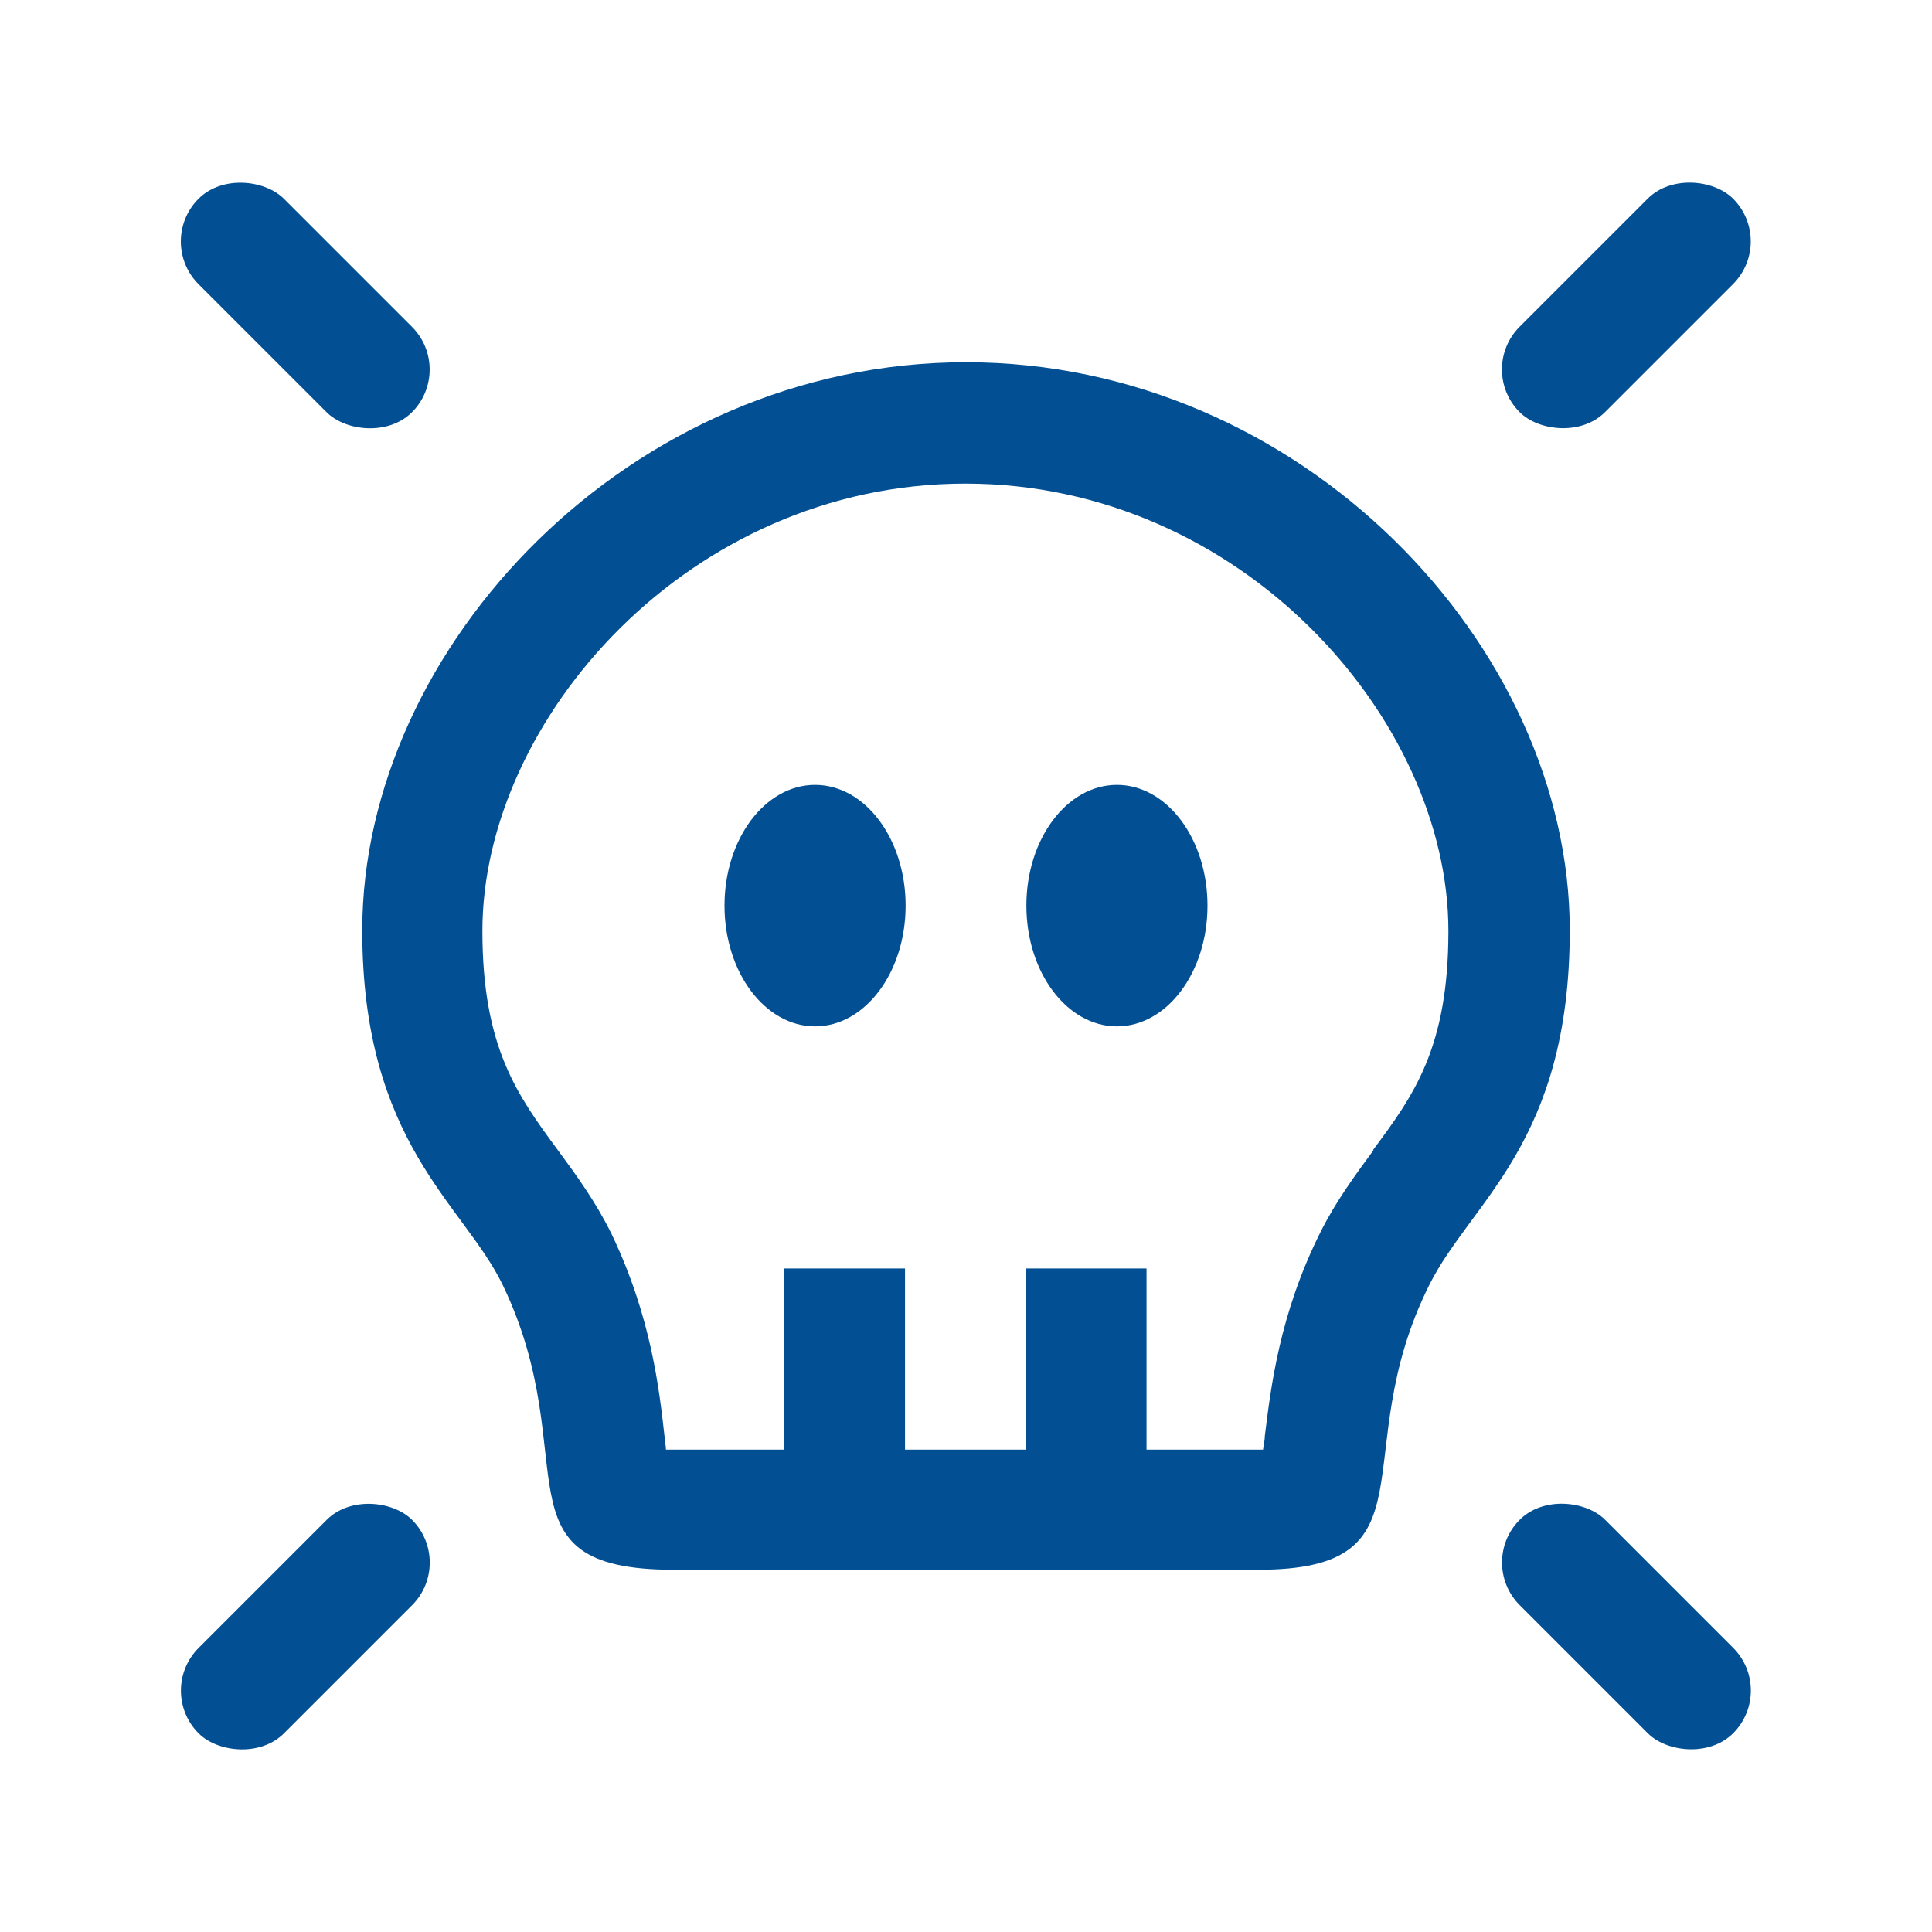 <?xml version="1.0" encoding="UTF-8"?>
<svg xmlns="http://www.w3.org/2000/svg" id="service_app___frankfurtplus" viewBox="0 0 32 32">
  <defs>
    <style>.cls-1{fill:#025093;}</style>
  </defs>
  <path class="cls-1" d="M16,6c-5.56,0-10,4.71-10,9.41,0,3.53,1.68,4.53,2.33,5.88,1.38,2.88-.21,4.71,2.83,4.71h9.68c2.99,0,1.43-1.9,2.83-4.71,.69-1.39,2.33-2.35,2.33-5.88,0-4.71-4.44-9.41-10-9.41Zm6.75,13.05c-.3,.41-.62,.84-.88,1.36-.68,1.36-.82,2.57-.92,3.37,0,.07-.02,.15-.03,.23-.03,0-.06,0-.09,0h-1.84v-3h-2v3h-2v-3h-2v3h-1.84s-.08,0-.12,0c0-.07-.02-.13-.02-.19-.09-.8-.22-2-.88-3.38-.26-.53-.58-.97-.89-1.39-.67-.91-1.25-1.7-1.25-3.63,0-3.5,3.42-7.41,8-7.41s8,3.91,8,7.41c0,1.94-.58,2.73-1.25,3.63Z"></path>
  <ellipse class="cls-1" cx="18.5" cy="15" rx="1.5" ry="2"></ellipse>
  <ellipse class="cls-1" cx="13.5" cy="15" rx="1.5" ry="2"></ellipse>
  <rect class="cls-1" x="4.06" y="2.56" width="2" height="5" rx="1" ry="1" transform="translate(-2.1 5.06) rotate(-45)"></rect>
  <rect class="cls-1" x="24.44" y="4.06" width="5" height="2" rx="1" ry="1" transform="translate(4.31 20.53) rotate(-45)"></rect>
  <rect class="cls-1" x="2.56" y="25.94" width="5" height="2" rx="1" ry="1" transform="translate(-17.57 11.47) rotate(-45)"></rect>
  <rect class="cls-1" x="25.94" y="24.44" width="2" height="5" rx="1" ry="1" transform="translate(-11.16 26.94) rotate(-45)"></rect>
</svg>
